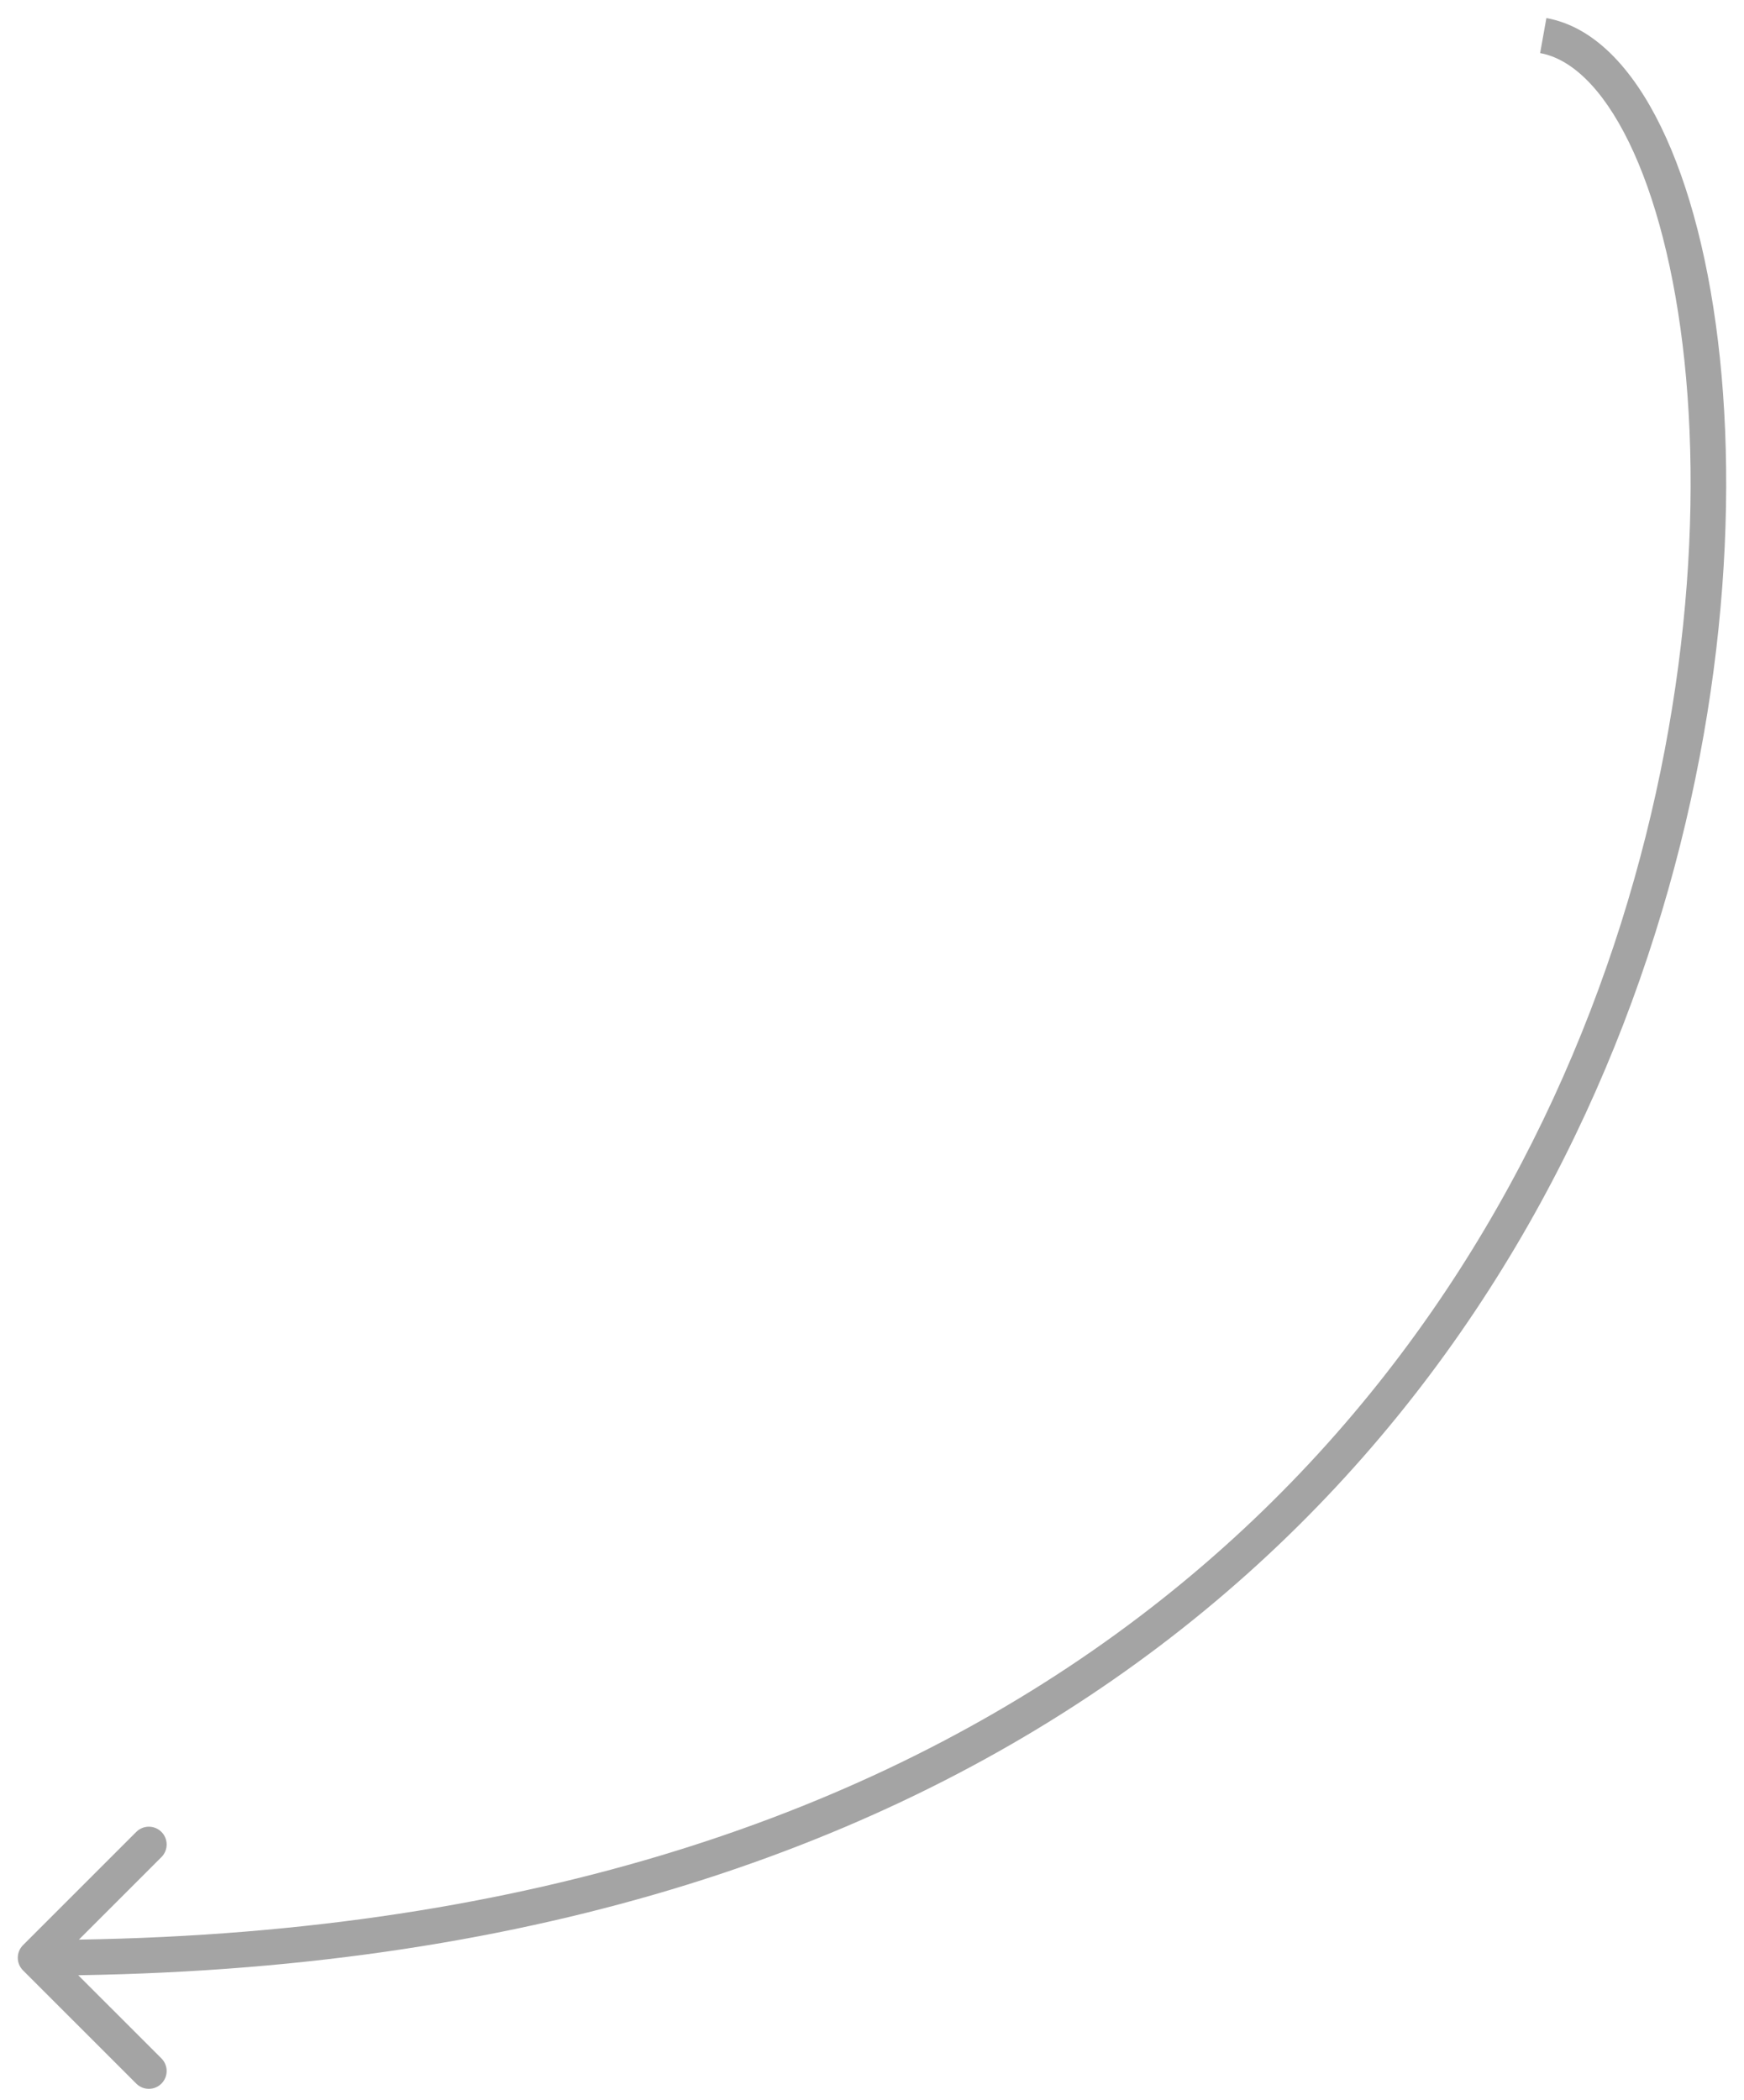 <svg width="49" height="59" viewBox="0 0 49 59" fill="none" xmlns="http://www.w3.org/2000/svg">
<path d="M0.646 54.646C0.451 54.842 0.451 55.158 0.646 55.354L3.828 58.535C4.024 58.731 4.34 58.731 4.536 58.535C4.731 58.34 4.731 58.024 4.536 57.828L1.707 55L4.536 52.172C4.731 51.976 4.731 51.66 4.536 51.465C4.34 51.269 4.024 51.269 3.828 51.465L0.646 54.646ZM43.272 1.492C44.131 1.646 45.013 2.453 45.765 3.991C46.506 5.507 47.062 7.622 47.328 10.153C47.858 15.211 47.216 21.832 44.679 28.41C42.144 34.983 37.721 41.499 30.698 46.373C23.678 51.246 14.027 54.5 1 54.5V55.5C14.2 55.5 24.056 52.201 31.269 47.194C38.479 42.19 43.016 35.5 45.612 28.77C48.206 22.044 48.869 15.264 48.322 10.049C48.049 7.444 47.471 5.205 46.663 3.552C45.867 1.923 44.786 0.747 43.448 0.508L43.272 1.492Z" fill="#A4A4A4"/>
</svg>
